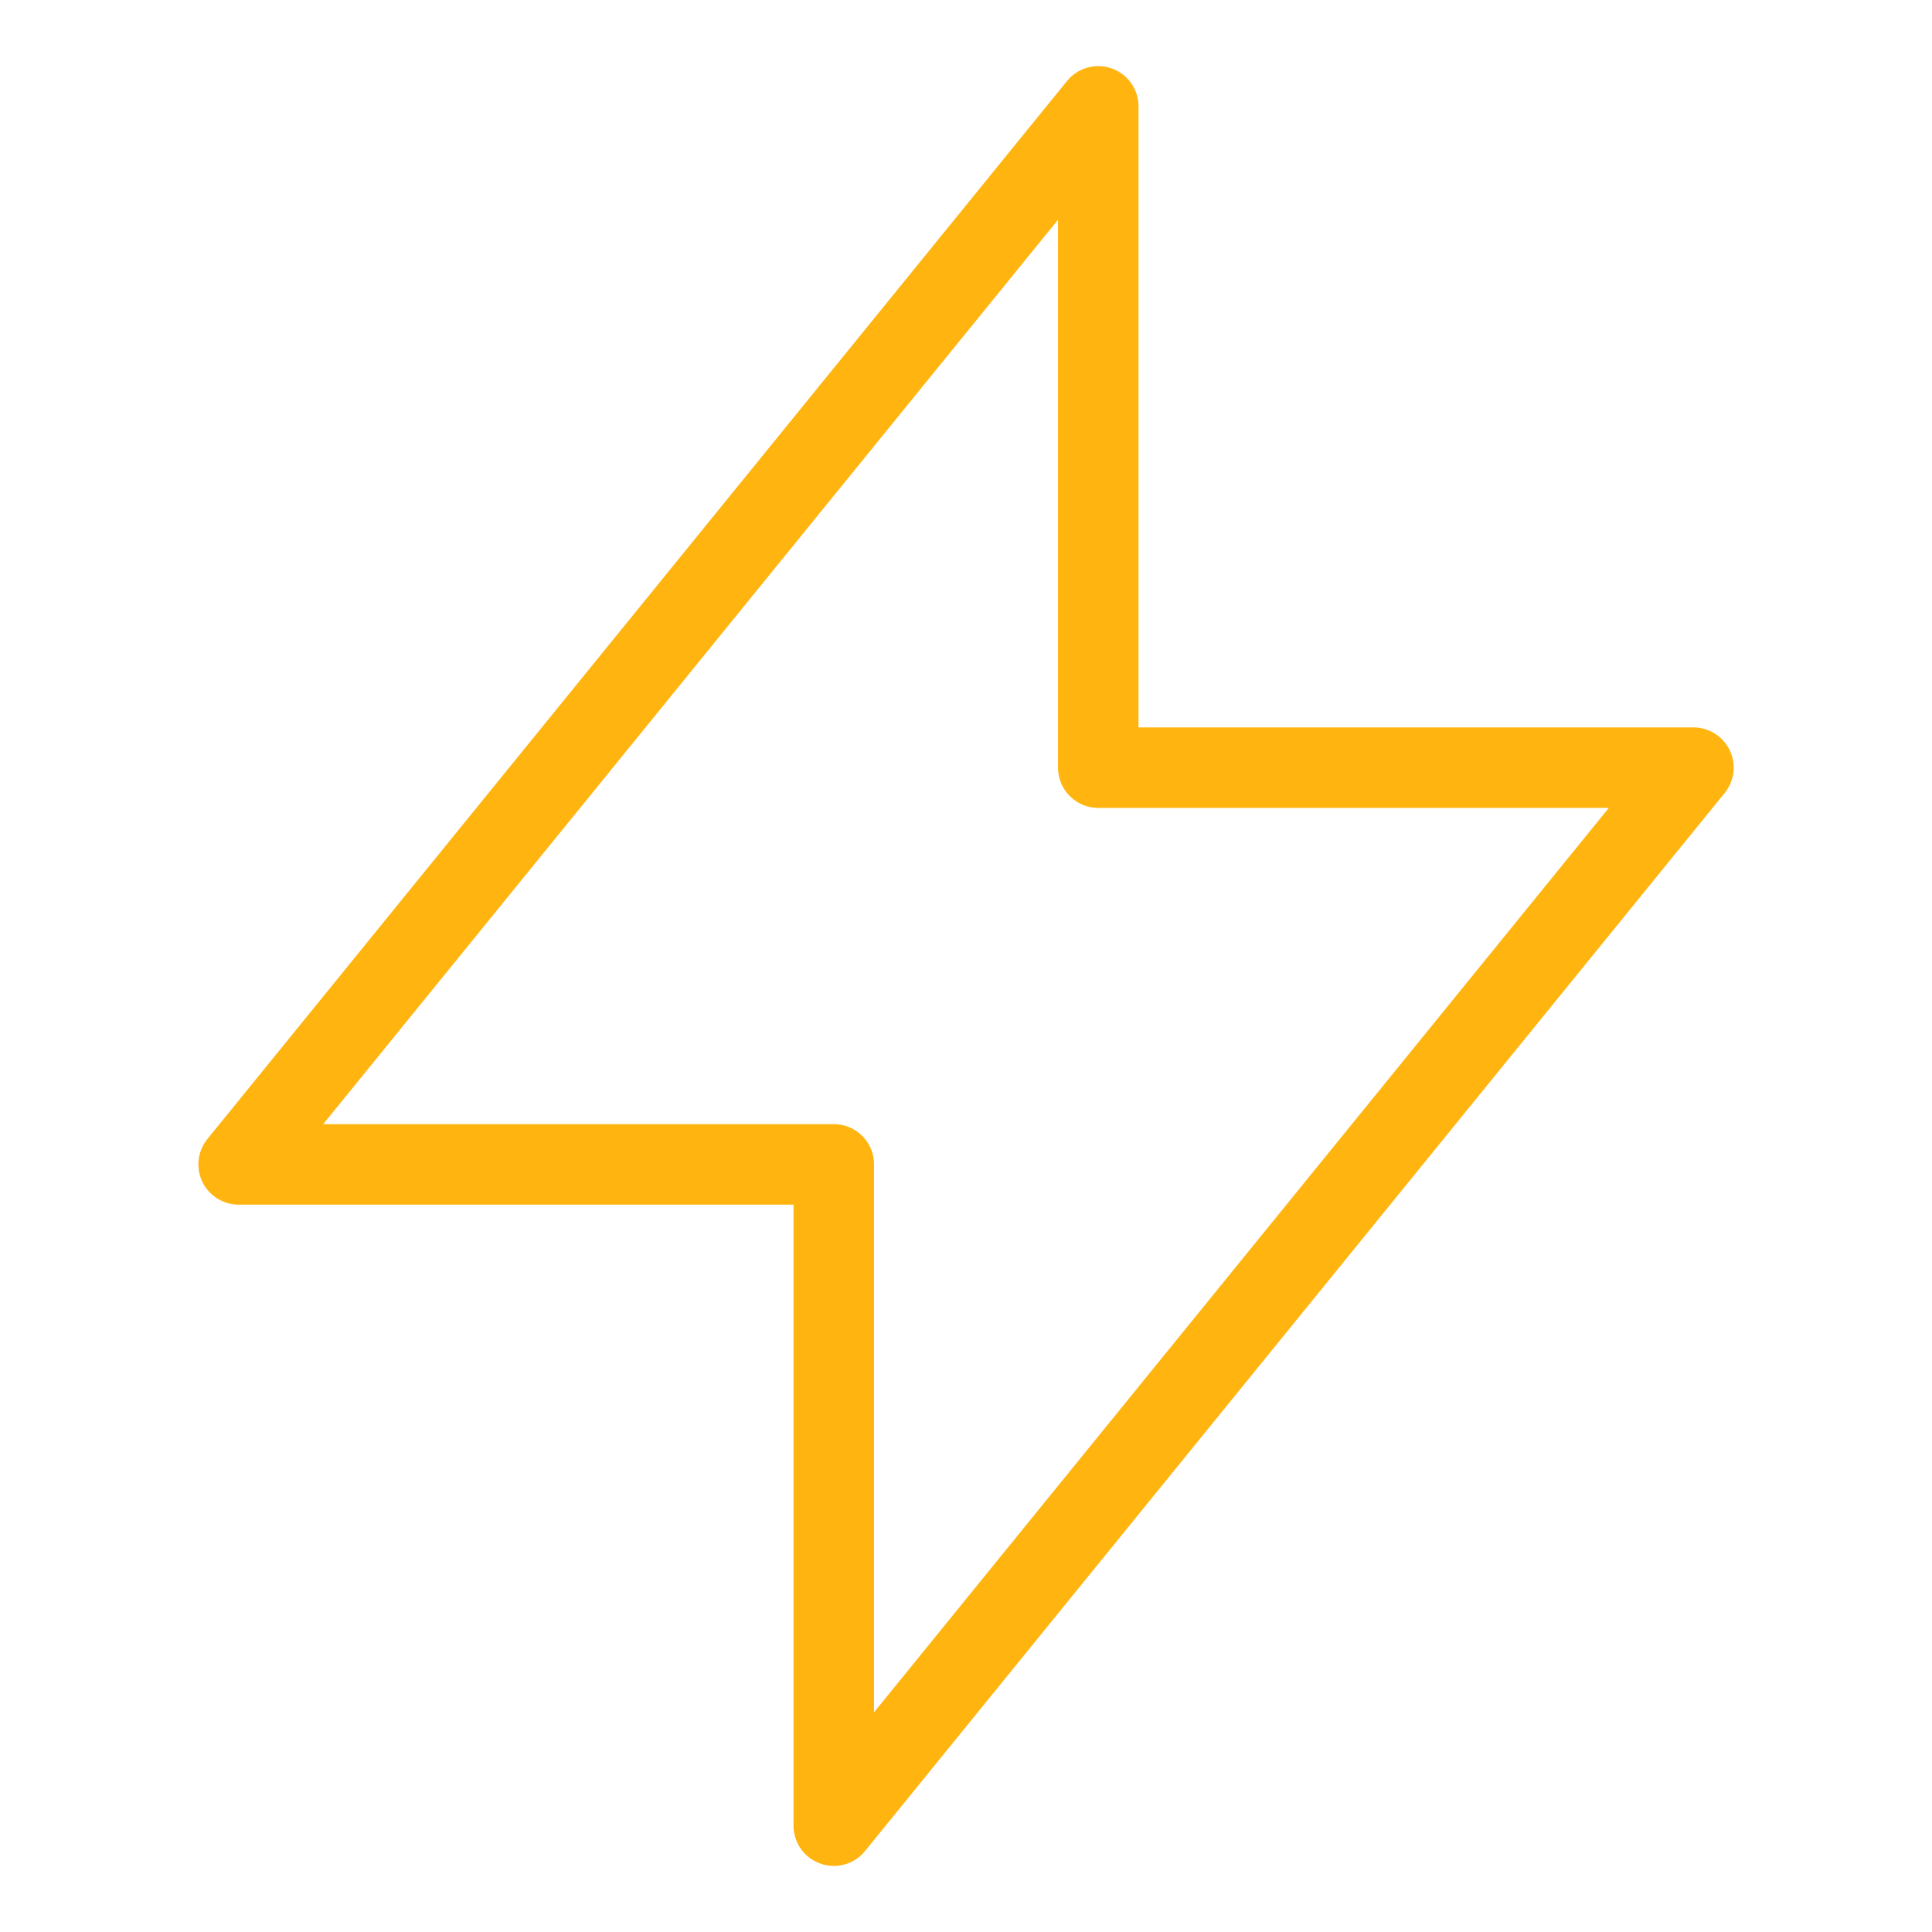 <svg xmlns="http://www.w3.org/2000/svg" fill="none" viewBox="-1 -1 48 48" id="Flash-2--Streamline-Core.svg" height="48" width="48"><desc>Flash 2 Streamline Icon: https://streamlinehq.com</desc><g id="flash-2--flash-power-connect-charge-electricity-lightning"><path id="Vector" stroke="#ffb40f" stroke-linecap="round" stroke-linejoin="round" d="M26.286 1.643v16.429h14.786l-21.357 26.286v-16.429H4.929L26.286 1.643Z" stroke-width="2"></path></g></svg>